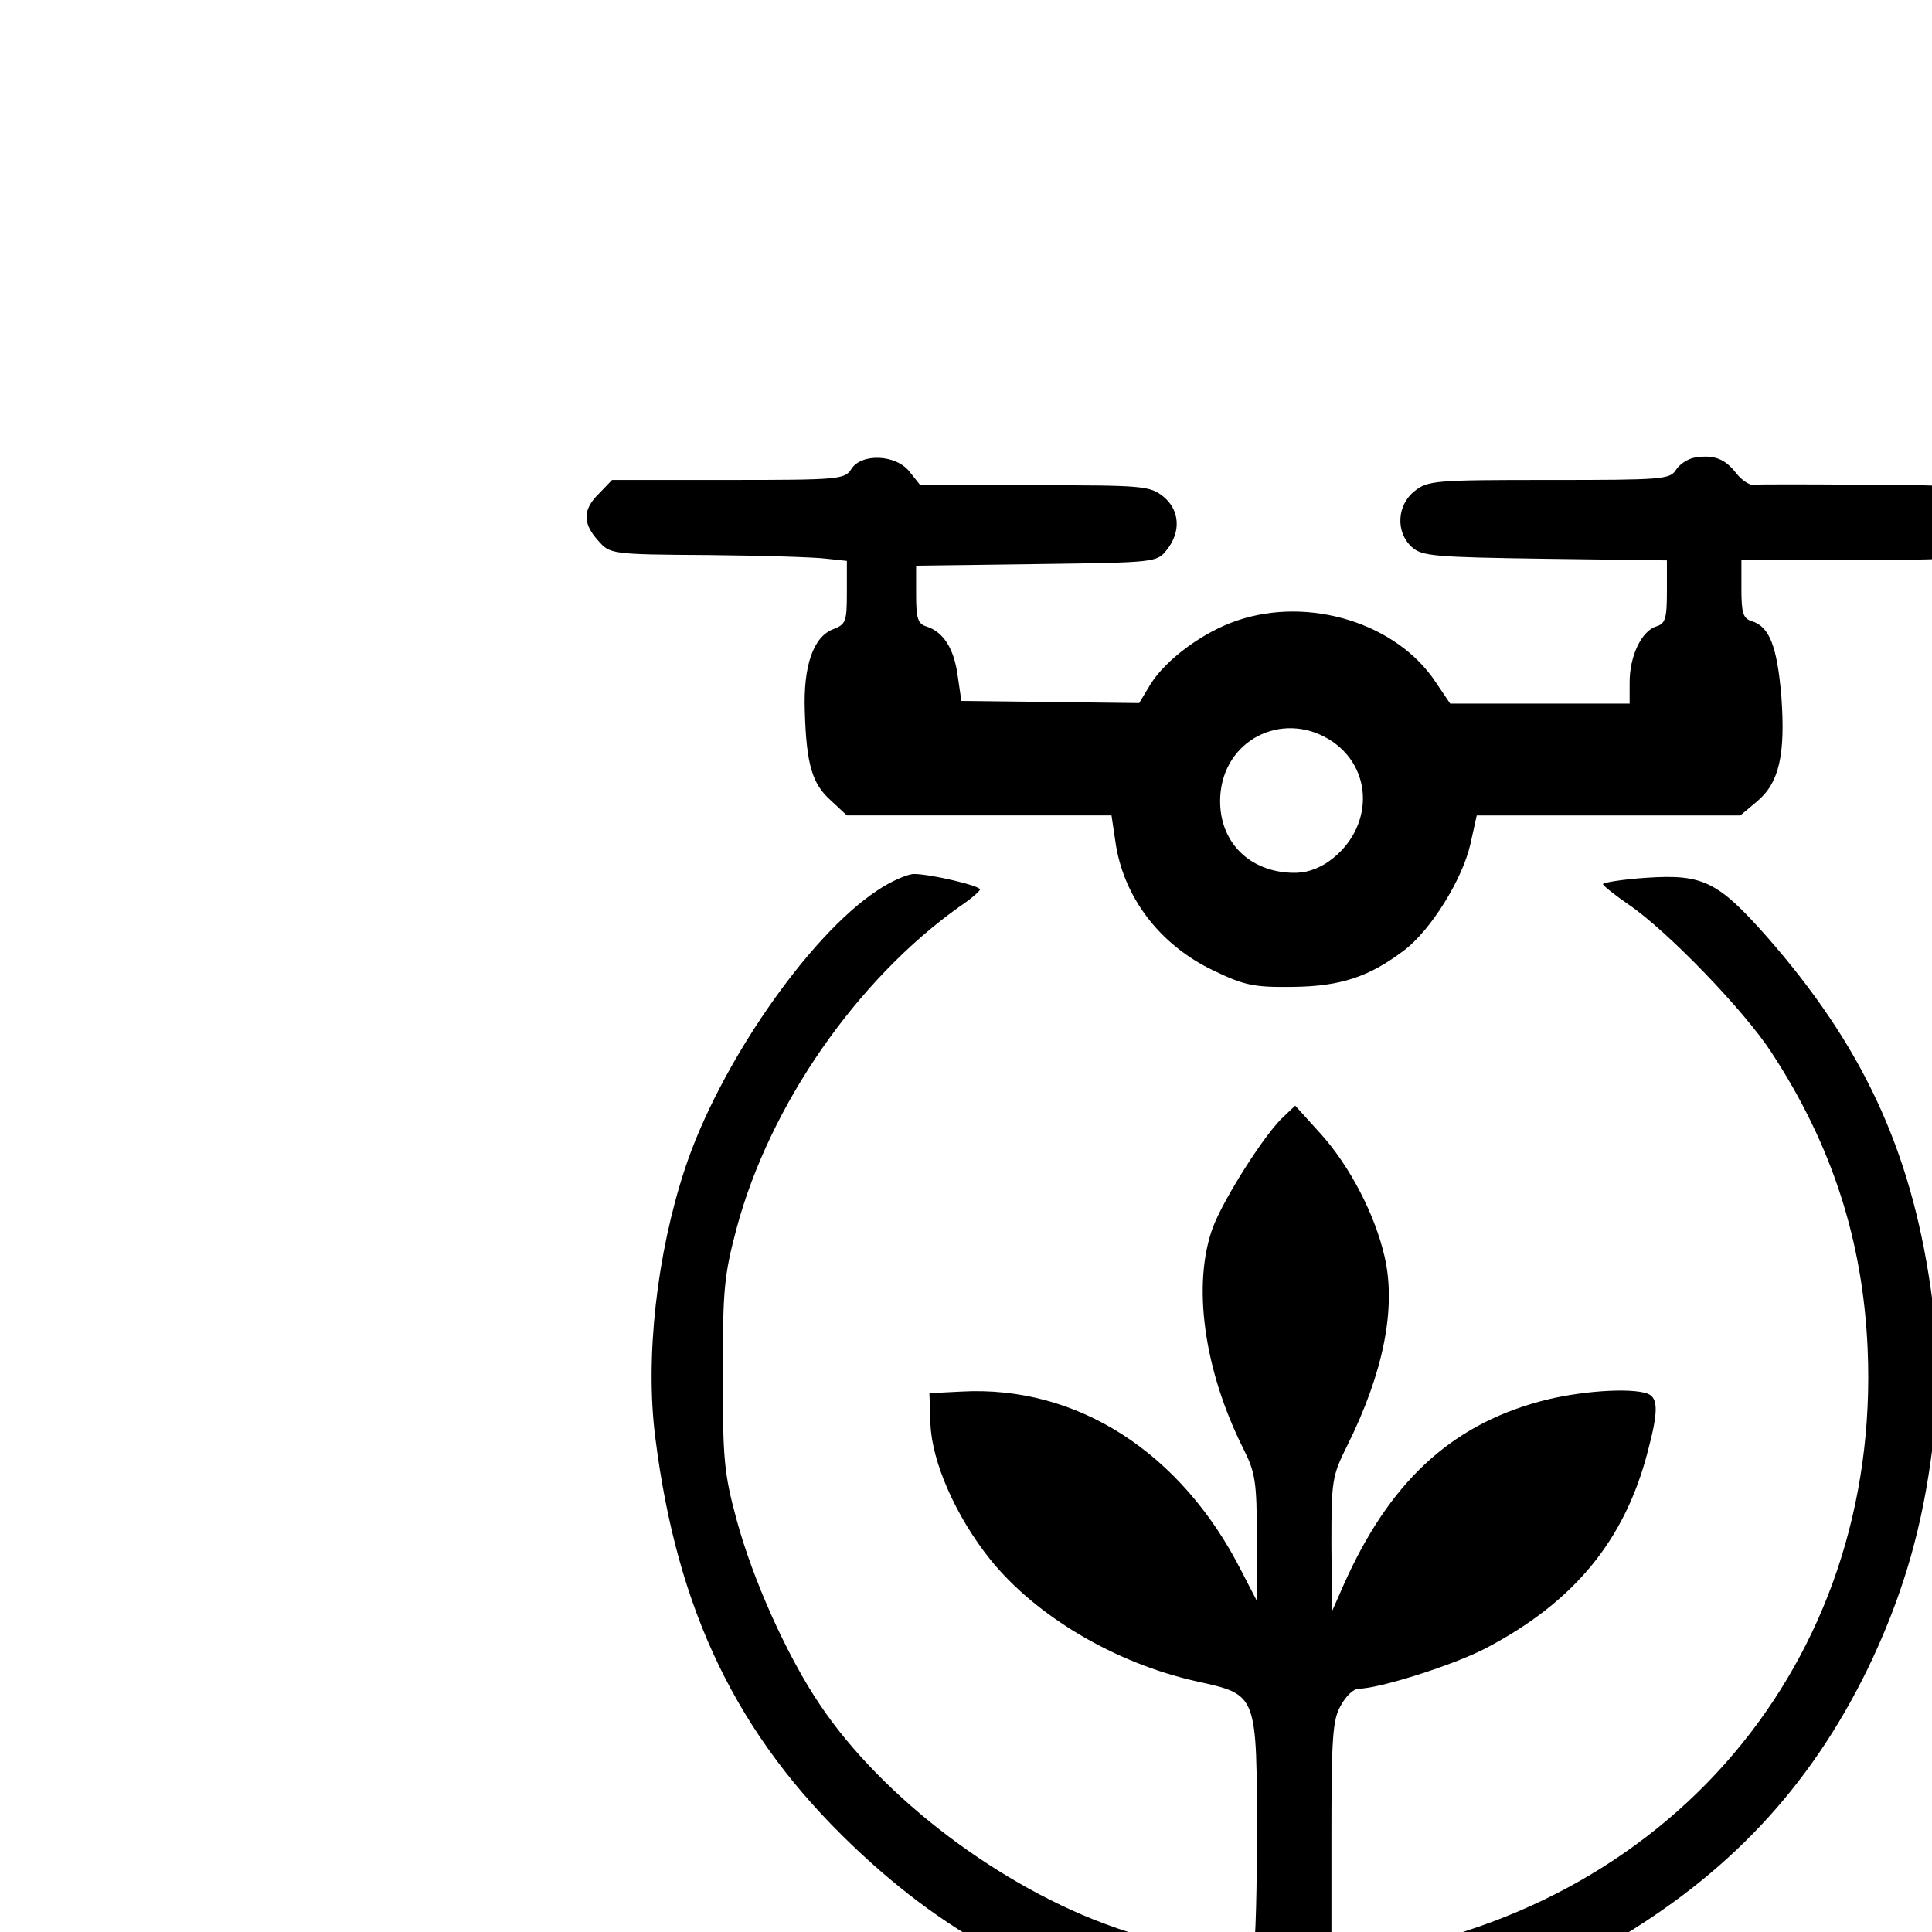 <svg xmlns="http://www.w3.org/2000/svg" fill="none" viewBox="0 0 128 128">
    <g transform="translate(17.5, 12) scale(1.0, 1.0)">
        <path d="m 94.771,18.318 c -0.423,0.071 -0.988,0.423 -1.235,0.811 -0.388,0.635 -0.917,0.67 -8.396,0.67 -7.549,0 -8.043,0.035 -8.925,0.741 -1.164,0.917 -1.27,2.716 -0.176,3.704 0.67,0.6 1.446,0.67 8.819,0.776 l 8.079,0.106 v 2.081 c 0,1.764 -0.106,2.117 -0.706,2.293 -0.988,0.318 -1.764,1.976 -1.764,3.704 v 1.411 H 84.505 78.578 l -0.953,-1.411 c -2.575,-3.916 -8.396,-5.715 -13.159,-4.092 -2.222,0.741 -4.727,2.575 -5.75,4.233 l -0.741,1.235 -5.891,-0.071 -5.891,-0.07 -0.247,-1.693 c -0.247,-1.799 -0.953,-2.893 -2.081,-3.246 -0.564,-0.176 -0.67,-0.564 -0.67,-2.117 v -1.905 l 7.973,-0.106 c 7.902,-0.106 7.973,-0.106 8.643,-0.953 0.953,-1.199 0.847,-2.646 -0.247,-3.528 -0.882,-0.706 -1.376,-0.741 -8.502,-0.741 h -7.585 l -0.706,-0.882 c -0.882,-1.164 -3.21,-1.27 -3.881,-0.176 -0.423,0.67 -0.847,0.706 -8.149,0.706 h -7.691 l -0.847,0.882 c -1.094,1.058 -1.129,1.976 -0.071,3.14 0.776,0.882 0.811,0.917 7.303,0.953 3.598,0.035 7.126,0.141 7.867,0.247 l 1.305,0.141 v 2.081 c 0,1.94 -0.071,2.117 -0.882,2.434 -1.341,0.494 -2.011,2.434 -1.905,5.433 0.106,3.563 0.494,4.833 1.729,5.927 l 1.058,0.988 h 8.784 8.749 l 0.247,1.658 c 0.494,3.704 2.928,6.914 6.491,8.608 2.046,0.988 2.681,1.129 5.256,1.094 3.14,-0.035 5.045,-0.635 7.408,-2.434 1.764,-1.341 3.845,-4.692 4.374,-7.02 l 0.423,-1.905 h 8.749 8.714 l 1.094,-0.917 c 1.482,-1.235 1.905,-3.104 1.623,-6.985 -0.282,-3.281 -0.776,-4.621 -1.976,-4.974 -0.564,-0.176 -0.67,-0.564 -0.67,-2.152 v -1.905 h 7.373 c 6.914,0 7.408,-0.035 8.29,-0.741 1.129,-0.882 1.235,-2.469 0.212,-3.493 -0.67,-0.67 -1.199,-0.706 -7.655,-0.741 -3.845,-0.035 -7.197,-0.035 -7.444,0 -0.247,0.035 -0.776,-0.318 -1.129,-0.776 -0.741,-0.953 -1.482,-1.235 -2.752,-1.023 z M 70.817,37.157 c 2.857,2.011 2.575,6.103 -0.529,8.079 -0.847,0.494 -1.587,0.67 -2.611,0.564 -2.857,-0.282 -4.621,-2.505 -4.304,-5.362 0.423,-3.634 4.374,-5.397 7.444,-3.281 z" />
        <path d="m 40.62,46.999 c -4.551,2.999 -10.477,11.571 -12.735,18.415 -1.87,5.644 -2.646,12.524 -1.976,17.78 1.446,11.571 5.433,19.791 13.088,27.093 6.526,6.244 13.406,9.737 22.648,11.501 8.855,1.693 19.156,-0.176 27.481,-5.009 7.832,-4.551 13.229,-10.301 17.074,-18.133 2.187,-4.516 3.493,-8.784 4.198,-13.758 0.635,-4.48 0.635,-7.197 0,-11.642 -1.341,-9.172 -4.551,-16.016 -10.83,-23.177 -3.246,-3.669 -4.233,-4.163 -7.973,-3.916 -1.587,0.106 -2.893,0.318 -2.893,0.423 0,0.106 0.811,0.741 1.729,1.376 2.54,1.729 7.655,7.02 9.454,9.807 3.986,6.103 6.033,12.418 6.35,19.579 0.917,20.779 -13.229,37.43 -34.184,40.323 l -1.341,0.176 v -7.902 c 0,-6.844 0.07,-8.008 0.635,-8.961 0.318,-0.6 0.847,-1.094 1.164,-1.094 1.376,0 6.35,-1.587 8.431,-2.681 5.856,-3.069 9.207,-7.161 10.724,-13.018 0.706,-2.646 0.706,-3.563 0,-3.845 -1.129,-0.423 -4.657,-0.176 -7.197,0.529 -5.927,1.623 -9.948,5.397 -12.947,12.136 l -0.776,1.764 -0.035,-4.445 c 0,-4.233 0.035,-4.516 1.058,-6.562 2.399,-4.833 3.246,-9.102 2.469,-12.488 -0.635,-2.787 -2.293,-5.997 -4.233,-8.149 l -1.693,-1.87 -0.741,0.706 c -1.199,1.058 -3.916,5.327 -4.692,7.303 -1.411,3.775 -0.635,9.49 2.011,14.746 0.776,1.552 0.882,2.152 0.882,5.891 v 4.163 l -1.023,-1.976 C 60.763,84.217 53.849,79.772 46.193,80.196 l -2.117,0.106 0.071,2.081 c 0.106,2.505 1.693,6.103 3.951,8.925 3.034,3.775 8.29,6.879 13.652,8.079 4.092,0.917 4.022,0.706 4.022,10.583 0,4.374 -0.141,7.902 -0.318,7.902 -1.199,0 -6.597,-1.27 -9.137,-2.187 -7.479,-2.611 -15.346,-8.572 -19.473,-14.711 -2.223,-3.281 -4.48,-8.361 -5.539,-12.277 -0.847,-3.104 -0.917,-4.092 -0.917,-9.631 0,-5.574 0.071,-6.526 0.917,-9.701 2.187,-8.149 7.973,-16.475 14.781,-21.308 0.741,-0.494 1.341,-1.023 1.341,-1.129 0,-0.247 -3.281,-1.023 -4.374,-1.023 -0.423,0 -1.552,0.494 -2.434,1.094 z" />
    </g>
    <style>
        path { fill: #000; }
        @media (prefers-color-scheme: dark) {
            path { fill: #FFF; }
        }
    </style>
</svg>
